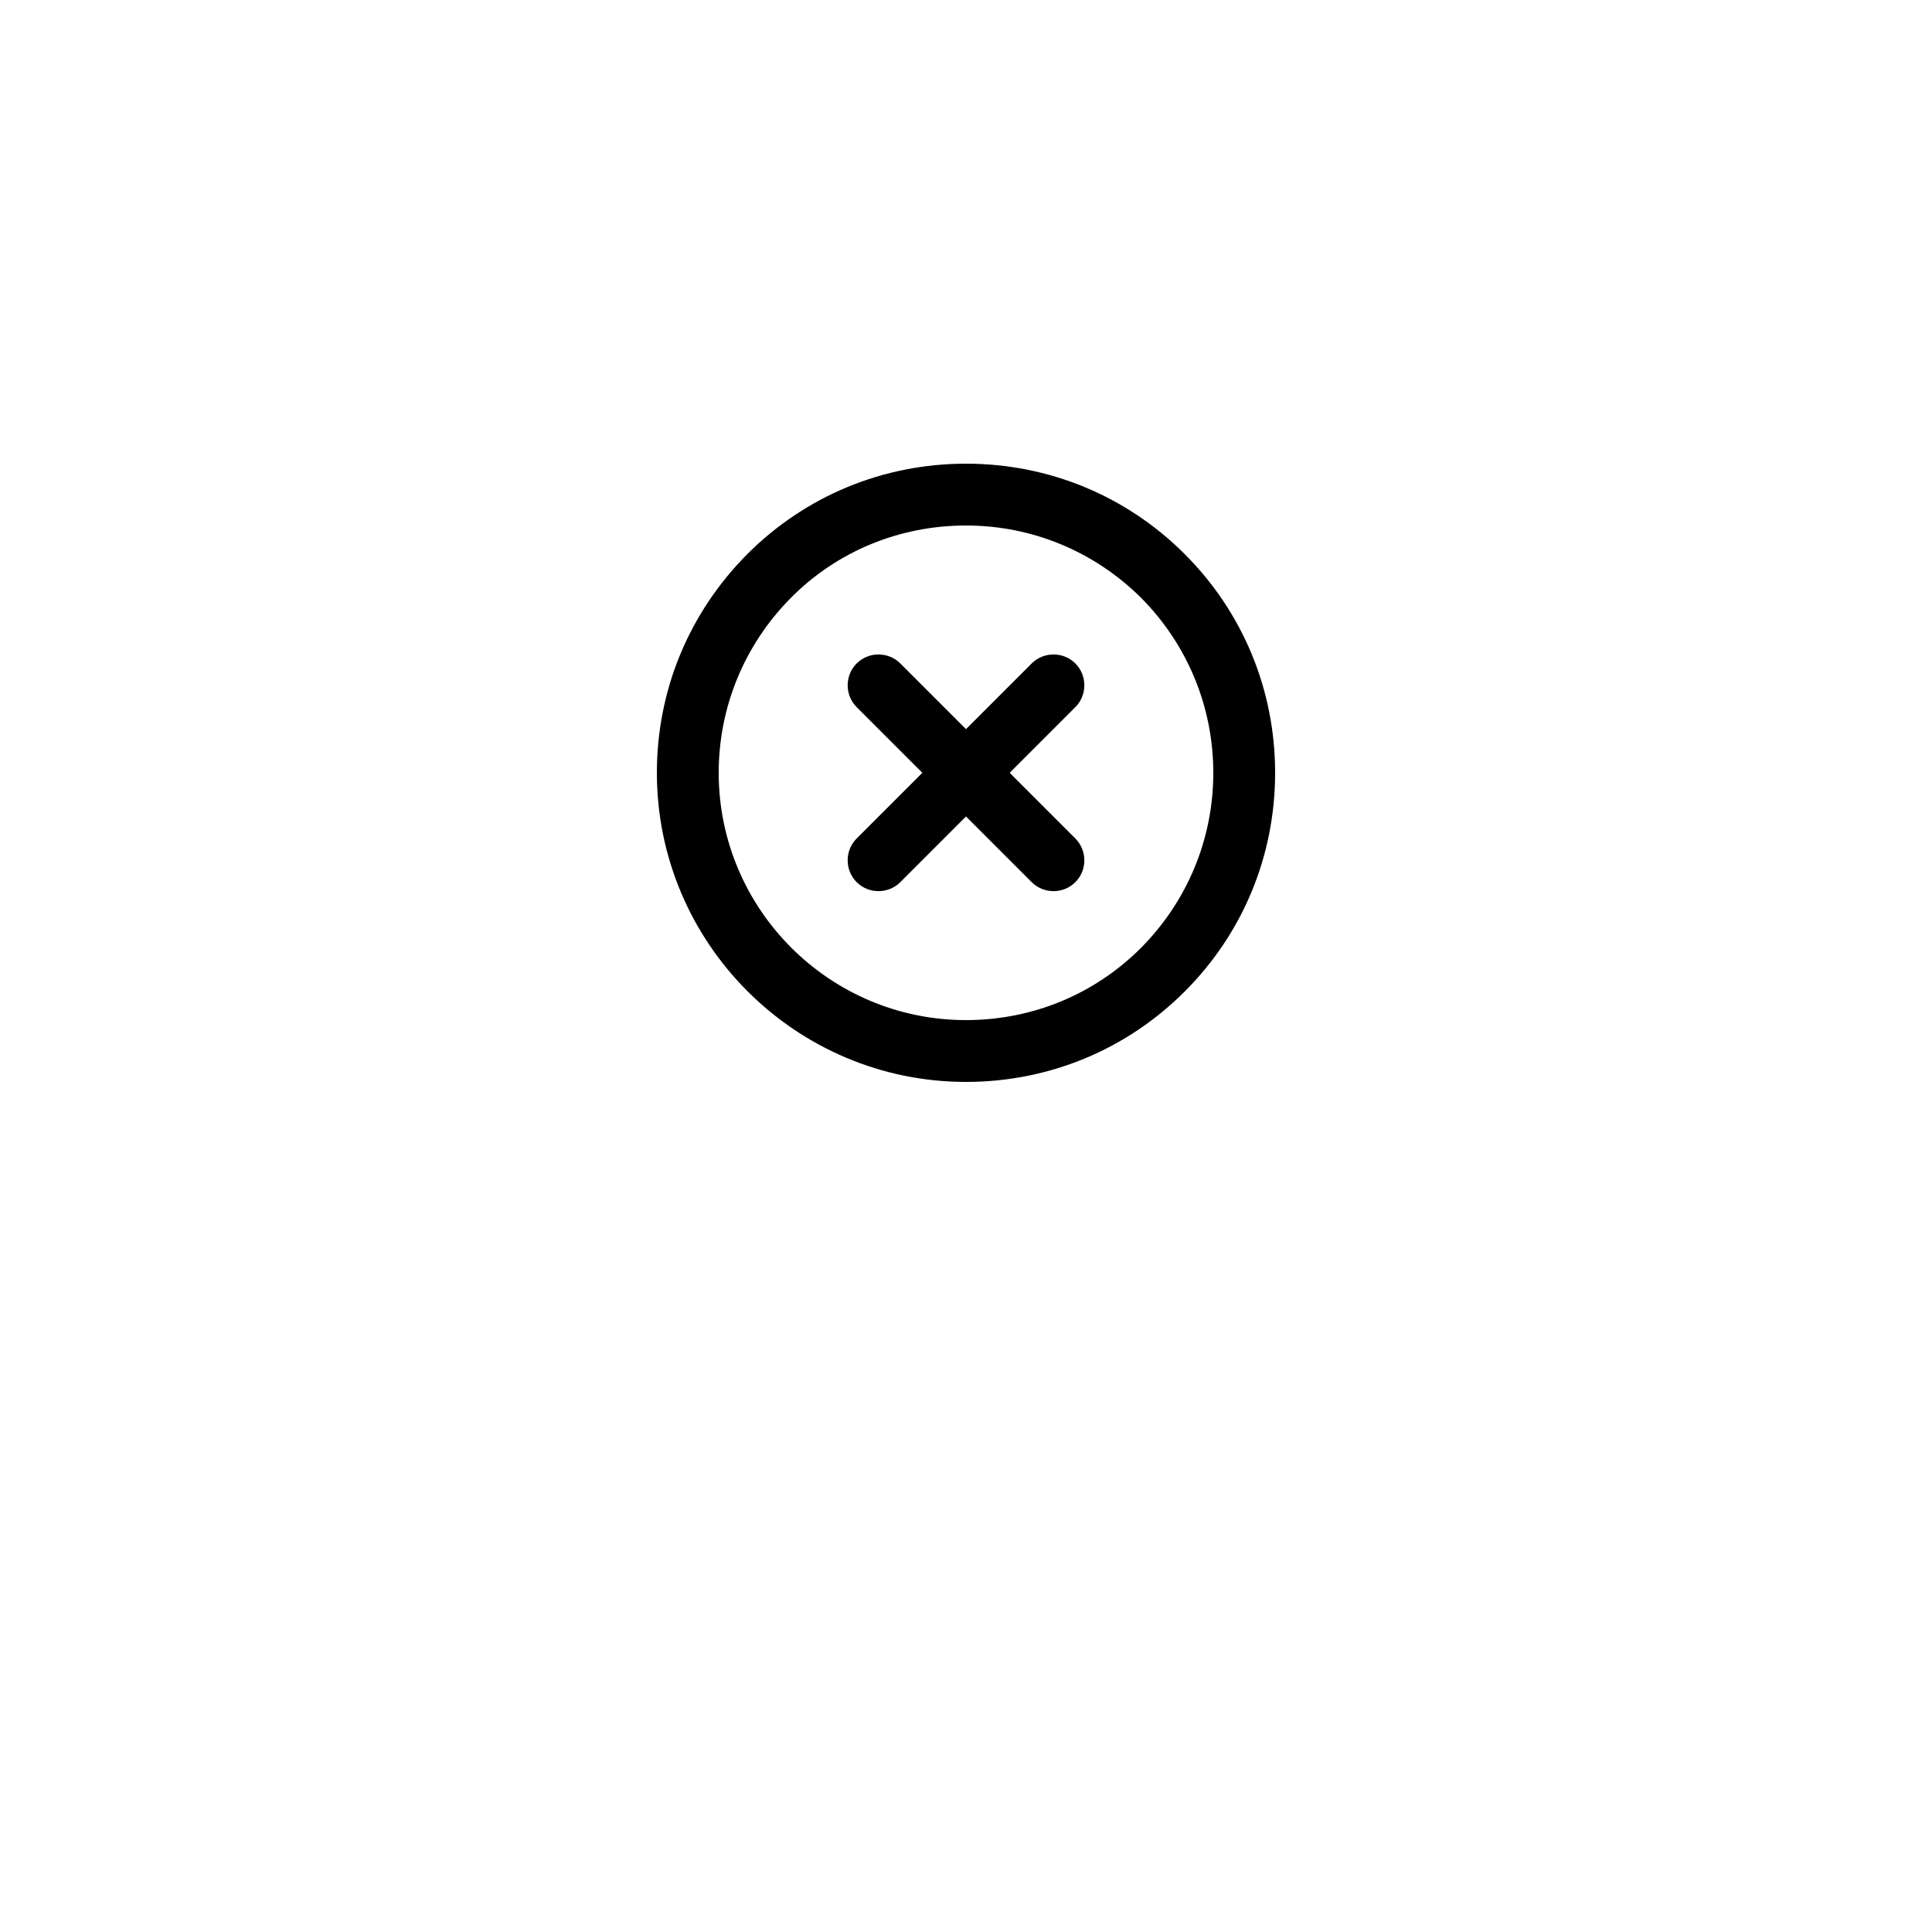 <?xml version="1.0" encoding="utf-8"?>
<!DOCTYPE svg PUBLIC "-//W3C//DTD SVG 1.1//EN" "http://www.w3.org/Graphics/SVG/1.1/DTD/svg11.dtd">
<svg fill="#000000" height="800px" width="800px" version="1.1" id="Layer_1" xmlns="http://www.w3.org/2000/svg" xmlns:xlink="http://www.w3.org/1999/xlink" 
	 viewBox="0 0 500 500" enable-background="new 0 0 500 500" xml:space="preserve">
<g>
	<path d="M250,120c-21.4,0-41.5,8.3-56.6,23.4C178.3,158.6,170,178.6,170,200c0,44.1,35.9,80,80,80c21.4,0,41.5-8.3,56.6-23.4
		S330,221.4,330,200c0-21.4-8.3-41.5-23.4-56.6C291.5,128.3,271.4,120,250,120z M314,200c0,17.1-6.7,33.2-18.7,45.3
		C283.2,257.4,267.1,264,250,264c-35.3,0-64-28.7-64-64c0-17.1,6.7-33.2,18.7-45.3S232.9,136,250,136s33.2,6.7,45.3,18.7
		C307.3,166.8,314,182.9,314,200z"/>
	<path d="M267,171.7l-17,17l-17-17c-3.1-3.1-8.2-3.1-11.3,0s-3.1,8.2,0,11.3l17,17l-17,17c-3.1,3.1-3.1,8.2,0,11.3s8.2,3.1,11.3,0
		l17-17l17,17c3.1,3.1,8.2,3.1,11.3,0s3.1-8.2,0-11.3l-17-17l17-17c3.1-3.1,3.1-8.2,0-11.3S270.1,168.6,267,171.7z"/>
</g>
</svg>